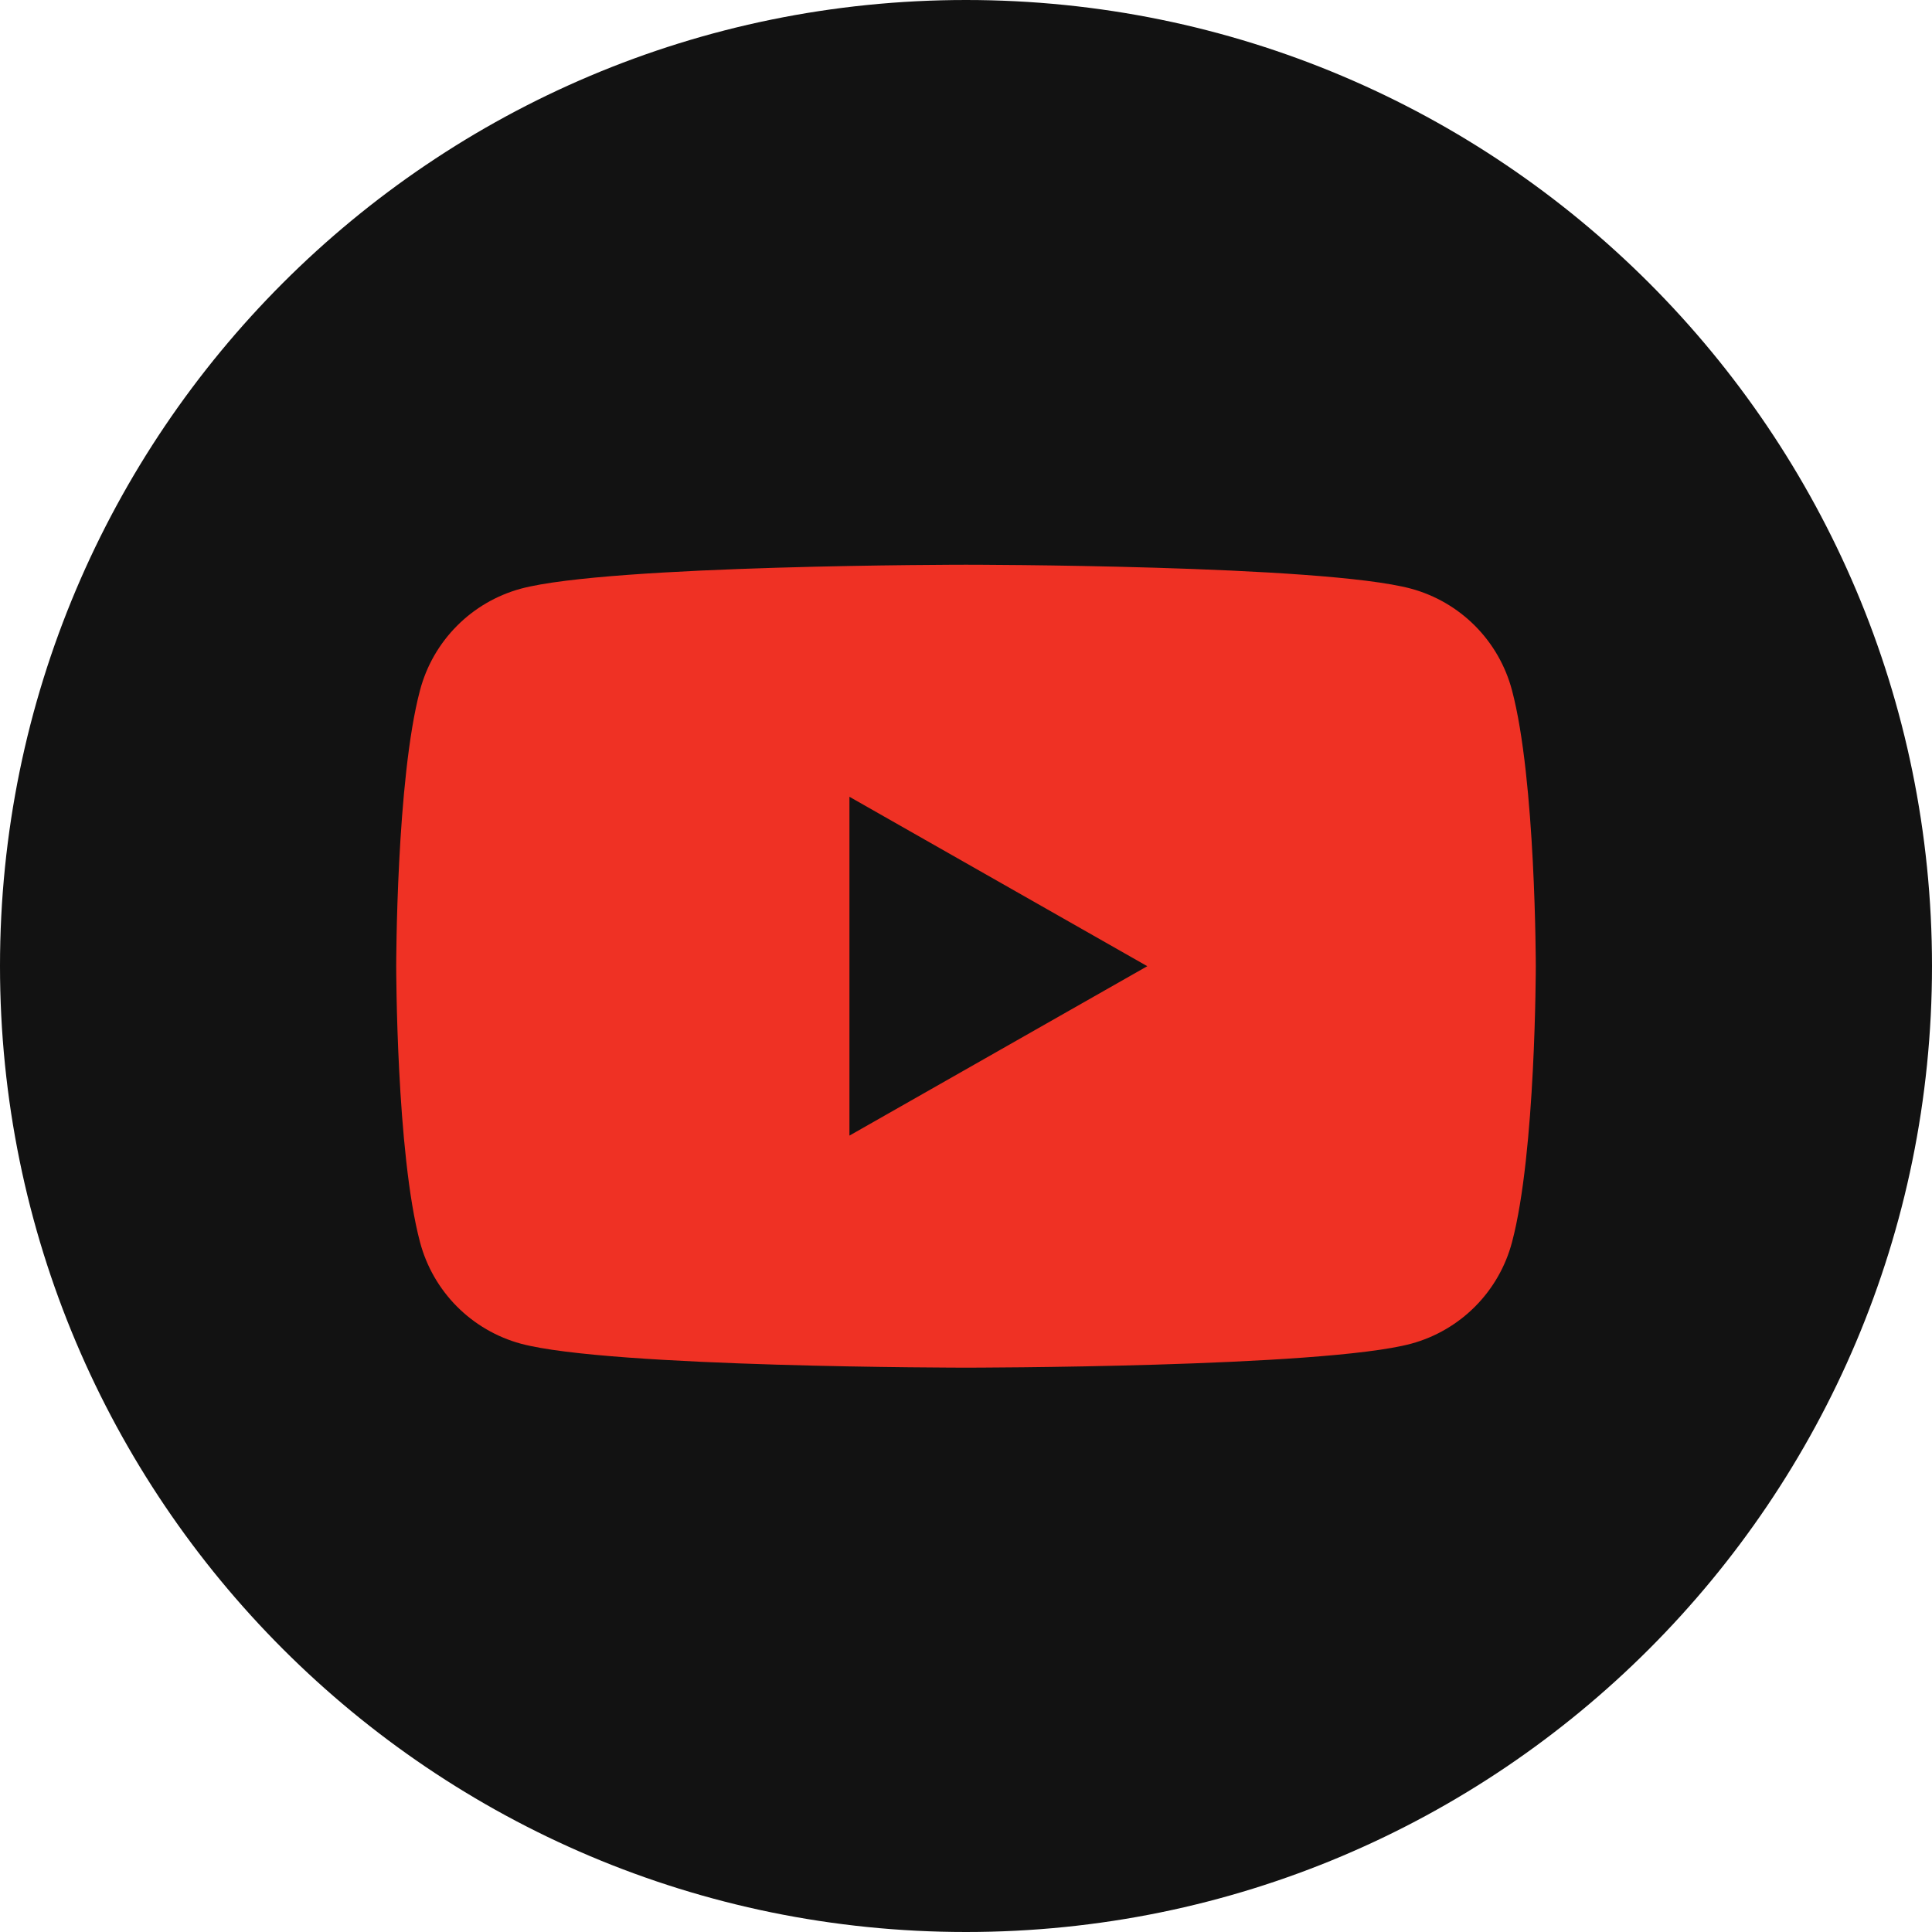 <?xml version="1.0" encoding="UTF-8"?> <svg xmlns="http://www.w3.org/2000/svg" width="512" height="512" viewBox="0 0 512 512" fill="none"><g clip-path="url(#clip0_12_3)"><path d="M256 452C364.248 452 452 364.248 452 256C452 147.752 364.248 60 256 60C147.752 60 60 147.752 60 256C60 364.248 147.752 452 256 452Z" fill="#EF3124"></path><path fill-rule="evenodd" clip-rule="evenodd" d="M256 512C397.385 512 512 397.385 512 256C512 114.615 397.385 0 256 0C114.615 0 0 114.615 0 256C0 397.385 114.615 512 256 512ZM390.926 165.882C395.612 170.599 398.977 176.465 400.683 182.891C407 206.598 407 256.051 407 256.051C407 256.051 407 305.503 400.696 329.21C398.991 335.637 395.627 341.504 390.94 346.221C386.254 350.938 380.41 354.341 373.994 356.088C350.438 362.443 256 362.443 256 362.443C256 362.443 161.562 362.443 138.019 356.088C131.603 354.34 125.76 350.937 121.074 346.22C116.388 341.502 113.023 335.637 111.317 329.21C105 305.503 105 256.051 105 256.051C105 256.051 105 206.598 111.317 182.891C113.023 176.467 116.386 170.603 121.07 165.886C125.754 161.169 131.594 157.765 138.006 156.013C161.562 149.659 256 149.659 256 149.659C256 149.659 350.438 149.659 373.981 156.013C380.397 157.762 386.24 161.165 390.926 165.882ZM304.043 256.051L225.108 211.153V300.948L304.043 256.051Z" fill="#121212"></path></g><defs><clipPath id="clip0_12_3"><rect width="512" height="512" fill="white"></rect></clipPath></defs></svg> 